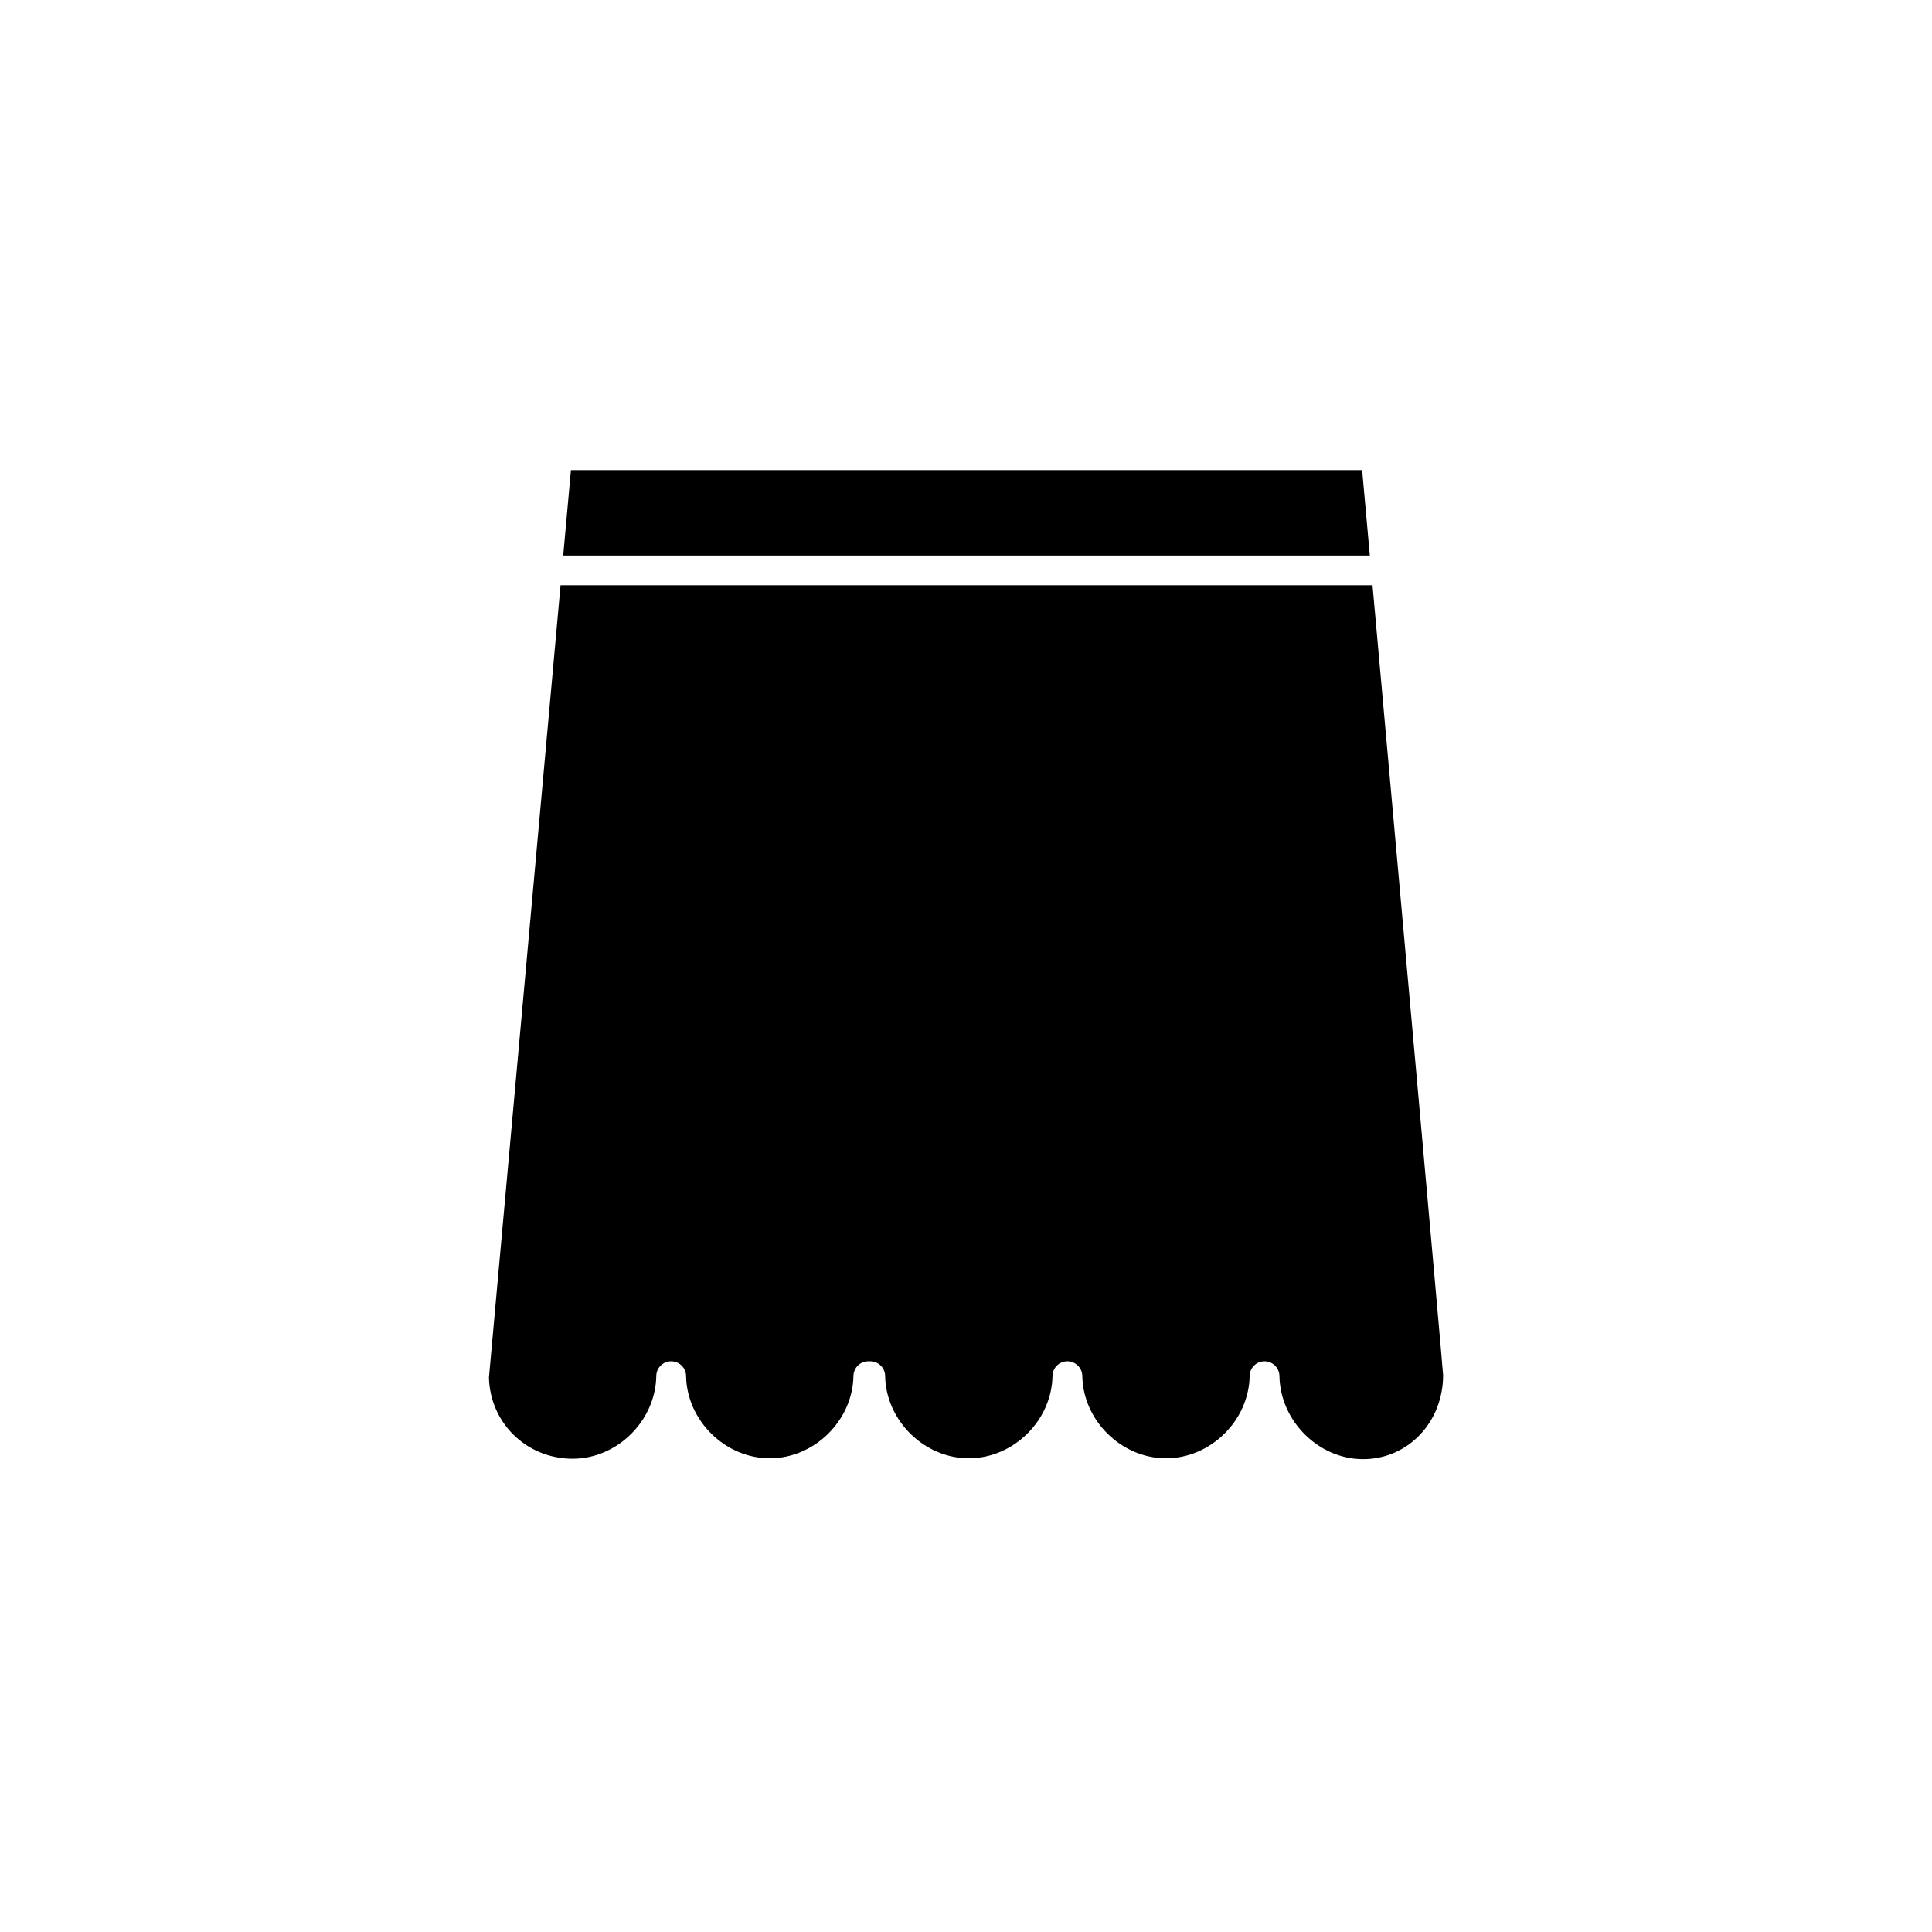 <?xml version="1.0" encoding="UTF-8"?>
<!-- Uploaded to: ICON Repo, www.iconrepo.com, Generator: ICON Repo Mixer Tools -->
<svg fill="#000000" width="800px" height="800px" version="1.1" viewBox="144 144 512 512" xmlns="http://www.w3.org/2000/svg">
 <g>
  <path d="m504.98 268.59h-209.68l-2.047 22.633h213.77c-0.719-7.953-1.402-15.551-2.039-22.633z"/>
  <path d="m507.73 299.1h-215.18l-18.977 209.96c0.297 12.082 9.996 21.516 22.172 21.516 11.828 0 21.984-10.051 22.176-21.945 0.035-2.148 1.785-3.871 3.938-3.871 2.148 0 3.926 1.723 3.957 3.871 0.195 11.832 10.352 21.832 22.176 21.832 11.828 0 21.984-9.996 22.18-21.832 0.035-2.148 1.785-3.871 3.938-3.871h0.523c2.148 0 3.902 1.723 3.938 3.871 0.195 11.832 10.352 21.832 22.176 21.832 11.828 0 21.984-9.996 22.176-21.832 0.035-2.148 1.785-3.871 3.938-3.871 2.148 0 3.926 1.723 3.961 3.871 0.195 11.832 10.352 21.832 22.176 21.832 11.828 0 21.984-9.996 22.176-21.832 0.035-2.148 1.785-3.871 3.938-3.871 2.148 0 3.922 1.723 3.957 3.871 0.195 11.957 10.352 22.059 22.176 22.059 11.855 0 21.152-9.742 21.203-22.199-0.293-4.449-11.059-124.34-18.711-209.39z"/>
 </g>
</svg>